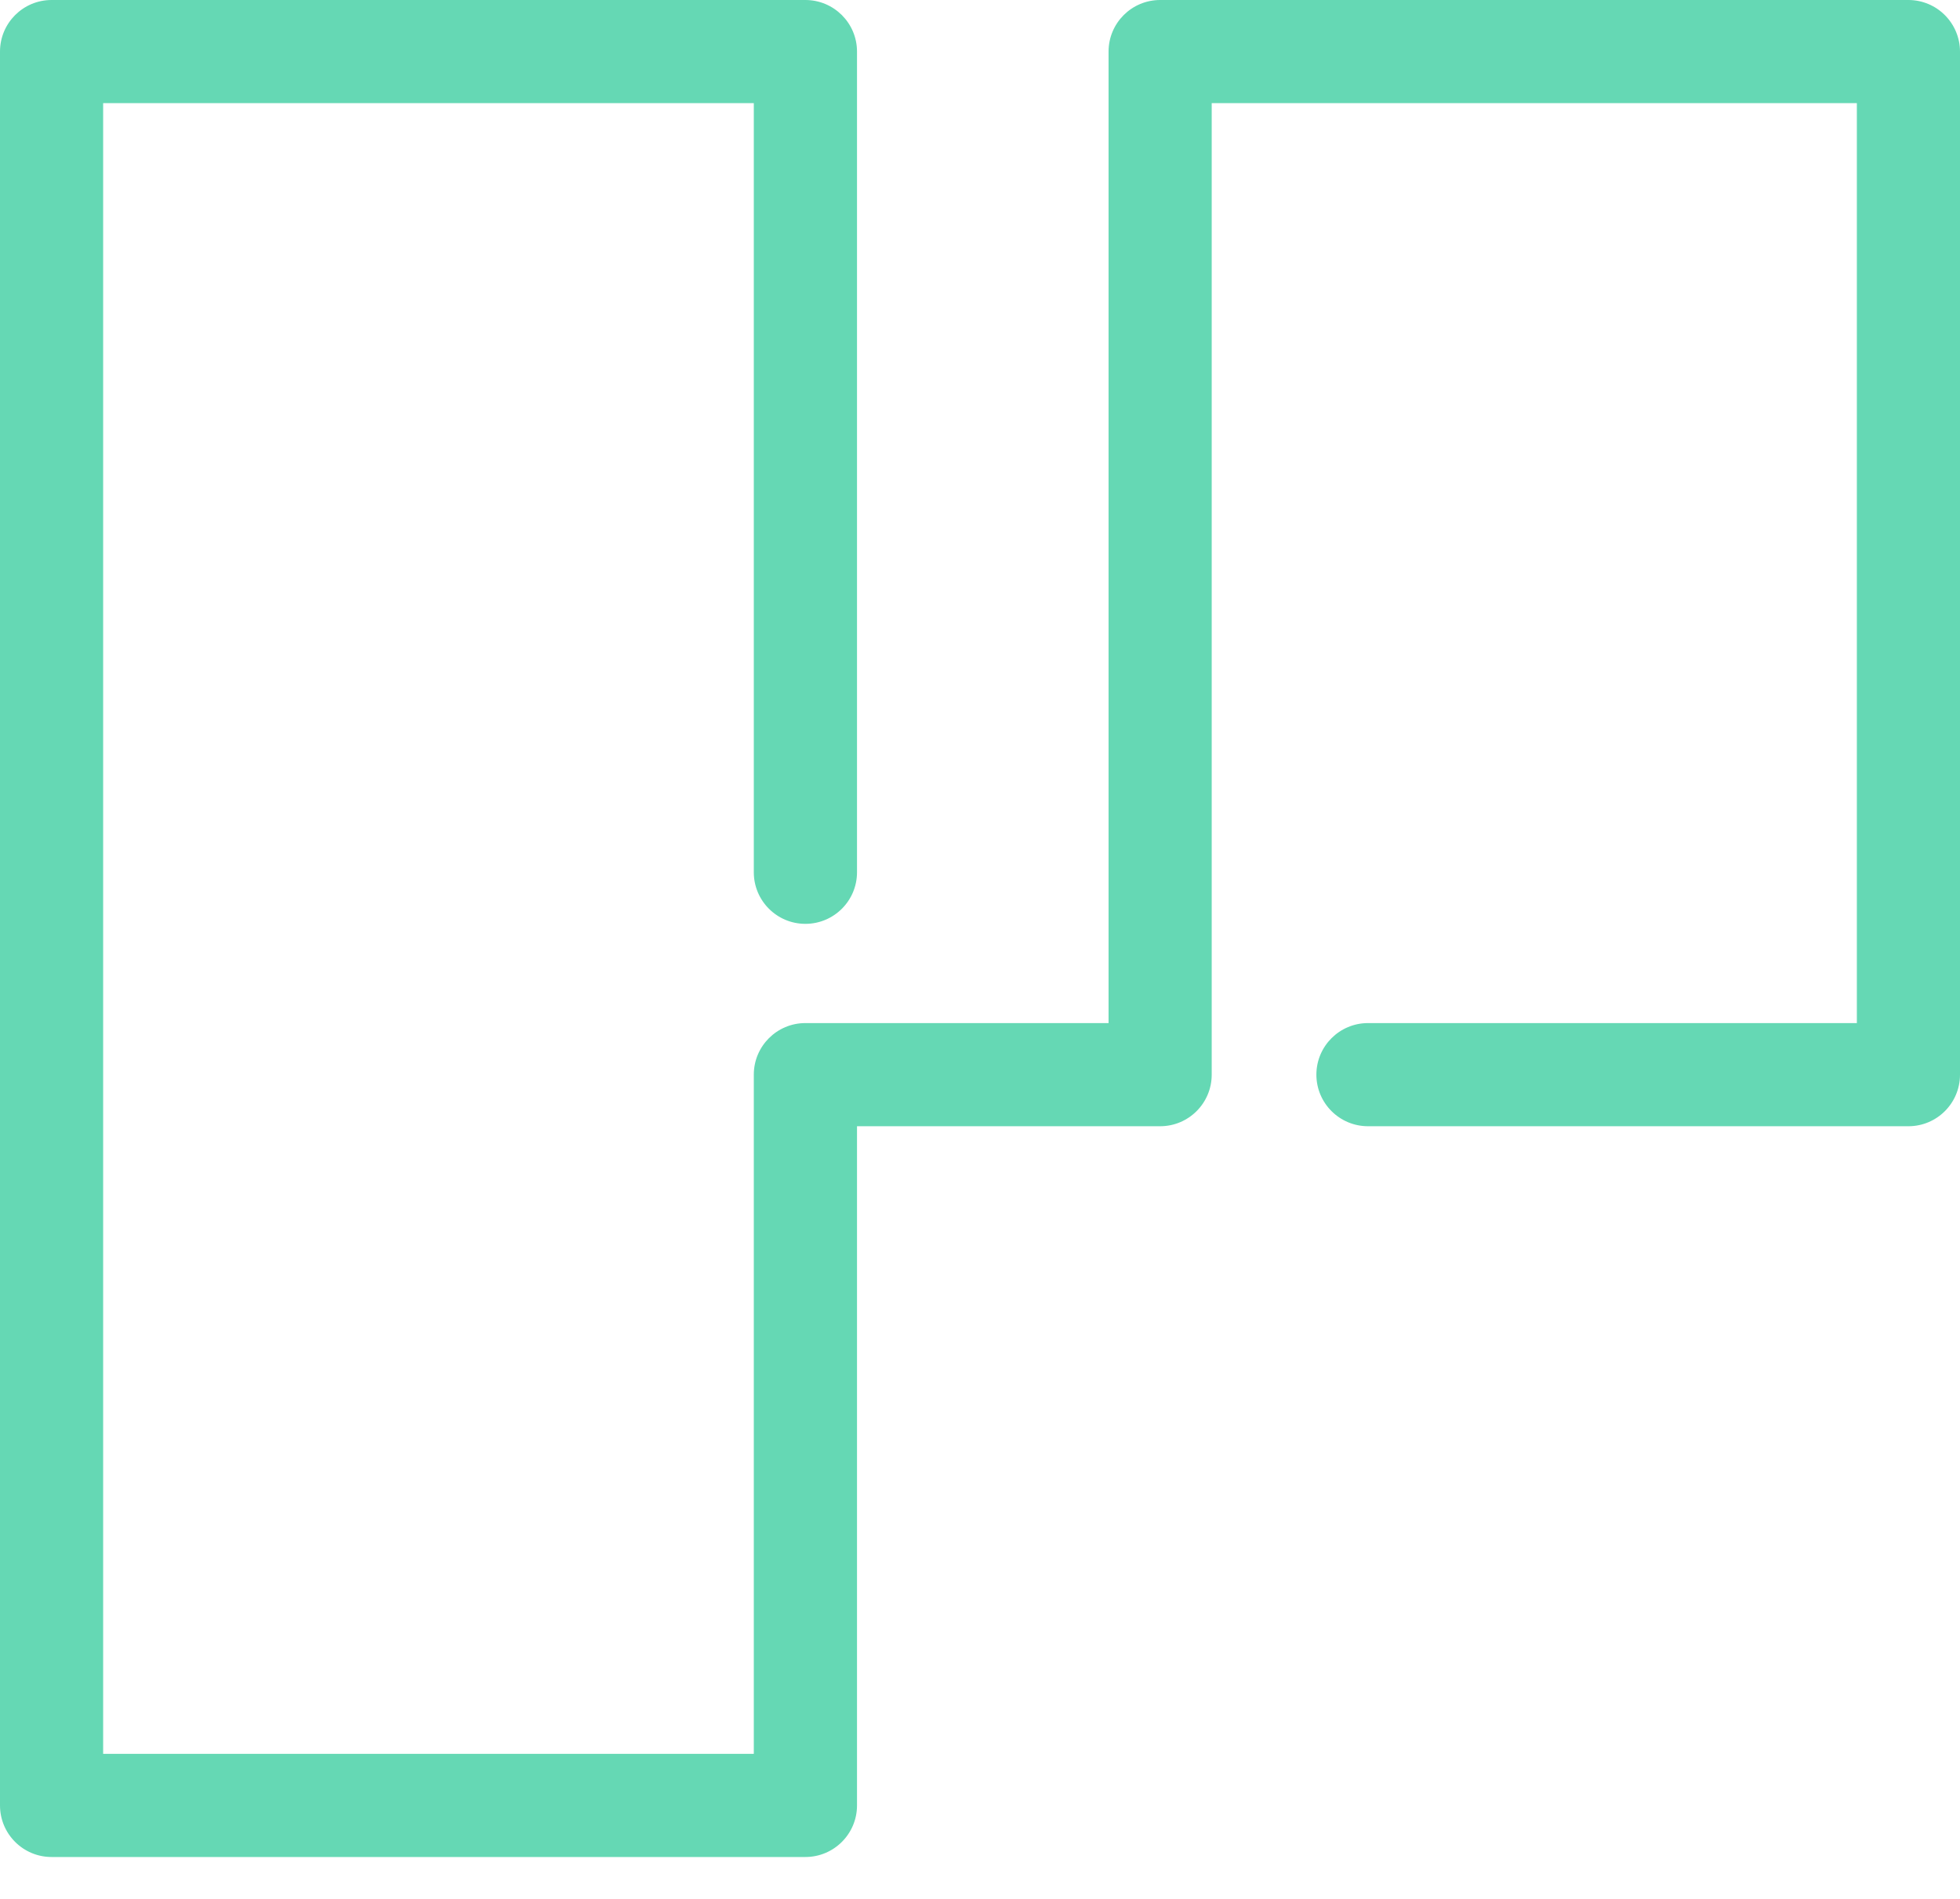 <svg xmlns="http://www.w3.org/2000/svg" fill="none" viewBox="0 0 32 31" height="31" width="32">
<path fill="#65D8B4" d="M0 0.842C0 0.377 0.377 0 0.842 0H13.149C13.614 0 13.992 0.377 13.992 0.842V14.24C13.992 14.705 13.614 15.082 13.149 15.082C12.684 15.082 12.307 14.705 12.307 14.24V1.684H1.684V28.632H12.307V17.544C12.307 17.079 12.684 16.702 13.149 16.702H18.099V0.842C18.099 0.377 18.476 0 18.941 0H31.158C31.381 0 31.596 0.089 31.753 0.247C31.911 0.405 32 0.619 32 0.842V17.544C32 18.009 31.623 18.386 31.158 18.386H22.335C21.87 18.386 21.492 18.009 21.492 17.544C21.492 17.079 21.87 16.702 22.335 16.702H30.316V1.684H19.783V17.544C19.783 18.009 19.406 18.386 18.941 18.386H13.992V29.474C13.992 29.939 13.614 30.316 13.149 30.316H0.842C0.377 30.316 0 29.939 0 29.474V0.842Z" clip-rule="evenodd" fill-rule="evenodd"></path>
</svg>
